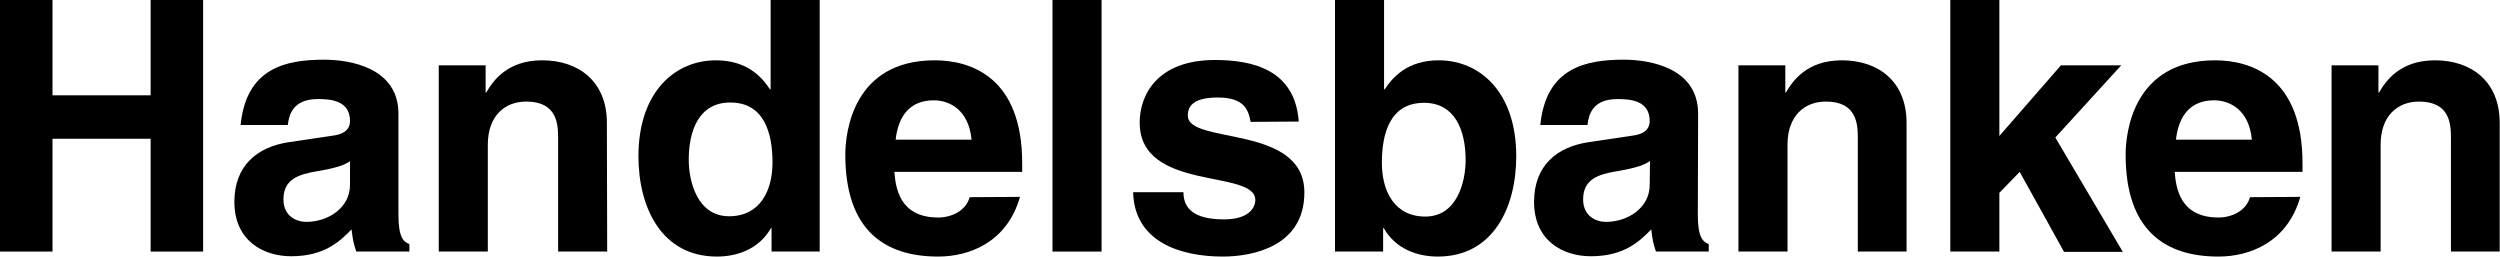 <?xml version="1.0" encoding="utf-8"?>
<!-- Generator: Adobe Illustrator 29.8.1, SVG Export Plug-In . SVG Version: 9.03 Build 0)  -->
<svg version="1.0" id="Lager_1" xmlns:svg="http://www.w3.org/2000/svg"
	 xmlns="http://www.w3.org/2000/svg" xmlns:xlink="http://www.w3.org/1999/xlink" x="0px" y="0px" viewBox="0 0 800 82.1"
	 style="enable-background:new 0 0 800 82.1;" xml:space="preserve">
<g id="g3">
	<path id="path5" d="M16.8,44.4v36.1H0V0h16.8v30.5h31.4V0H65v80.5H48.2V44.4H16.8z"/>
	<path id="path7" d="M127.5,68.8c0,7.1,1.6,8.6,3.5,9.3v2.4H114c-0.9-2.8-1.1-3.7-1.5-7.1c-3.6,3.7-8.6,8.6-19.3,8.6
		c-9,0-18.2-5-18.2-17.4c0-11.7,7.4-17.6,17.4-19.1l14.1-2.1c2.5-0.3,5.5-1.3,5.5-4.7c0-6.6-6.3-7-10.3-7c-7.8,0-9.2,4.8-9.6,8.3H77
		c1.8-18.3,14.5-20.9,26.7-20.9c8.4,0,23.8,2.6,23.8,17.3V68.8L127.5,68.8z M112.1,51.5c-1.6,1.2-4.1,2.2-10.7,3.3
		c-5.8,1-10.7,2.5-10.7,9c0,5.5,4.3,7.2,7.3,7.2c7,0,14-4.5,14-11.8V51.5z"/>
	<path id="path9" d="M194.3,80.5h-15.7V44.3c0-4.4-0.2-11.8-10.2-11.8c-7,0-12.3,4.7-12.3,13.8v34.2h-15.7V20.9h15v8.7h0.2
		c2.1-3.6,6.6-10.3,17.9-10.3c11.7,0,20.7,6.8,20.7,20L194.3,80.5L194.3,80.5z"/>
	<path id="path11" d="M262.3,80.5h-15.4V73h-0.2c-3.8,6.7-10.8,9.1-17.3,9.1c-17.7,0-25.1-15.7-25.1-32.1
		c0-20.6,11.7-30.7,24.8-30.7c10.1,0,14.8,5.5,17.3,9.3h0.2V0h15.7L262.3,80.5L262.3,80.5z M233.3,69.2c10,0,13.9-8.3,13.9-17.2
		c0-9.5-2.7-19.2-13.5-19.2c-10,0-13.3,8.9-13.3,18.3C220.4,58.2,223.2,69.2,233.3,69.2z"/>
	<path id="path13" d="M326.4,63c-4.1,14.4-16,19.1-26.2,19.1c-16.8,0-29.7-8.1-29.7-32.6c0-7.2,2.5-30.2,28.6-30.2
		c11.8,0,28,5.6,28,32.9v2.8h-40.9c0.4,4.5,1.3,14.6,14,14.6c4.4,0,8.9-2.2,10.1-6.5L326.4,63L326.4,63z M310.9,44.7
		c-0.9-9.6-7.1-12.6-12.1-12.6c-7.4,0-11.3,4.7-12.2,12.6H310.9z"/>
	<path id="path15" d="M352.5,80.5h-15.7V0h15.7V80.5z"/>
	<path id="path17" d="M400.2,39c-0.7-3.8-2-7.8-10.5-7.8c-8.5,0-9.6,3.3-9.6,5.8c0,9.4,37.3,2.6,37.3,24.6
		c0,17.4-16.8,20.5-26.1,20.5c-13.6,0-28.3-4.7-28.7-20.6h16.1c0,5,3.1,8.7,13,8.7c8.1,0,10-3.9,10-6.2c0-10-37-2.5-37-24.8
		c0-8.7,5.5-20,24.1-20c11.7,0,25.6,2.9,26.8,19.7L400.2,39L400.2,39z"/>
	<path id="path19" d="M442.9,28.6h0.2c2.5-3.8,7.2-9.3,17.3-9.3c13.1,0,24.8,10.1,24.8,30.7c0,16.4-7.4,32.1-25.1,32.1
		c-6.5,0-13.5-2.4-17.3-9.1h-0.2v7.5h-15.4V0h15.7V28.6z M455.7,32.9c-10.8,0-13.5,9.6-13.5,19.2c0,8.9,3.9,17.2,13.9,17.2
		c10.1,0,12.9-11,12.9-18.1C469,41.7,465.6,32.9,455.7,32.9z"/>
	<path id="path21" d="M543.3,68.8c0,7.1,1.6,8.6,3.5,9.3v2.4h-16.9c-0.9-2.8-1.1-3.7-1.5-7.1c-3.6,3.7-8.6,8.6-19.3,8.6
		c-9,0-18.2-5-18.2-17.4c0-11.7,7.4-17.6,17.4-19.1l14.1-2.1c2.5-0.3,5.5-1.3,5.5-4.7c0-6.6-6.3-7-10.3-7c-7.9,0-9.2,4.8-9.6,8.3
		h-15.1c1.8-18.3,14.5-20.9,26.7-20.9c8.4,0,23.8,2.6,23.8,17.3L543.3,68.8L543.3,68.8z M528,51.5c-1.6,1.2-4.1,2.2-10.7,3.3
		c-5.8,1-10.7,2.5-10.7,9c0,5.5,4.3,7.2,7.3,7.2c7,0,14-4.5,14-11.8L528,51.5L528,51.5z"/>
	<path id="path23" d="M610.2,80.5h-15.7V44.3c0-4.4-0.2-11.8-10.2-11.8c-7,0-12.3,4.7-12.3,13.8v34.2h-15.7V20.9h15v8.7h0.2
		c2.1-3.6,6.6-10.3,17.9-10.3c11.7,0,20.7,6.8,20.7,20V80.5L610.2,80.5z"/>
	<path id="path25" d="M639.8,80.5h-15.7V0h15.7v43.5l19.7-22.6h19.3L657.7,44l21.6,36.6h-18.8l-14.2-25.6l-6.5,6.7V80.5z"/>
	<path id="path27" d="M736.1,63c-4.1,14.4-16,19.1-26.2,19.1c-16.8,0-29.7-8.1-29.7-32.6c0-7.2,2.5-30.2,28.6-30.2
		c11.8,0,28,5.6,28,32.9v2.8h-40.9c0.4,4.5,1.3,14.6,14,14.6c4.4,0,8.9-2.2,10.1-6.5L736.1,63L736.1,63z M720.6,44.7
		c-0.9-9.6-7.1-12.6-12.1-12.6c-7.4,0-11.3,4.7-12.2,12.6H720.6z"/>
	<path id="path29" d="M800,80.5h-15.7V44.3c0-4.4-0.2-11.8-10.2-11.8c-7,0-12.3,4.7-12.3,13.8v34.2h-15.7V20.9h15v8.7h0.2
		c2.1-3.6,6.6-10.3,17.9-10.3c11.7,0,20.7,6.8,20.7,20V80.5L800,80.5z"/>
</g>
</svg>
